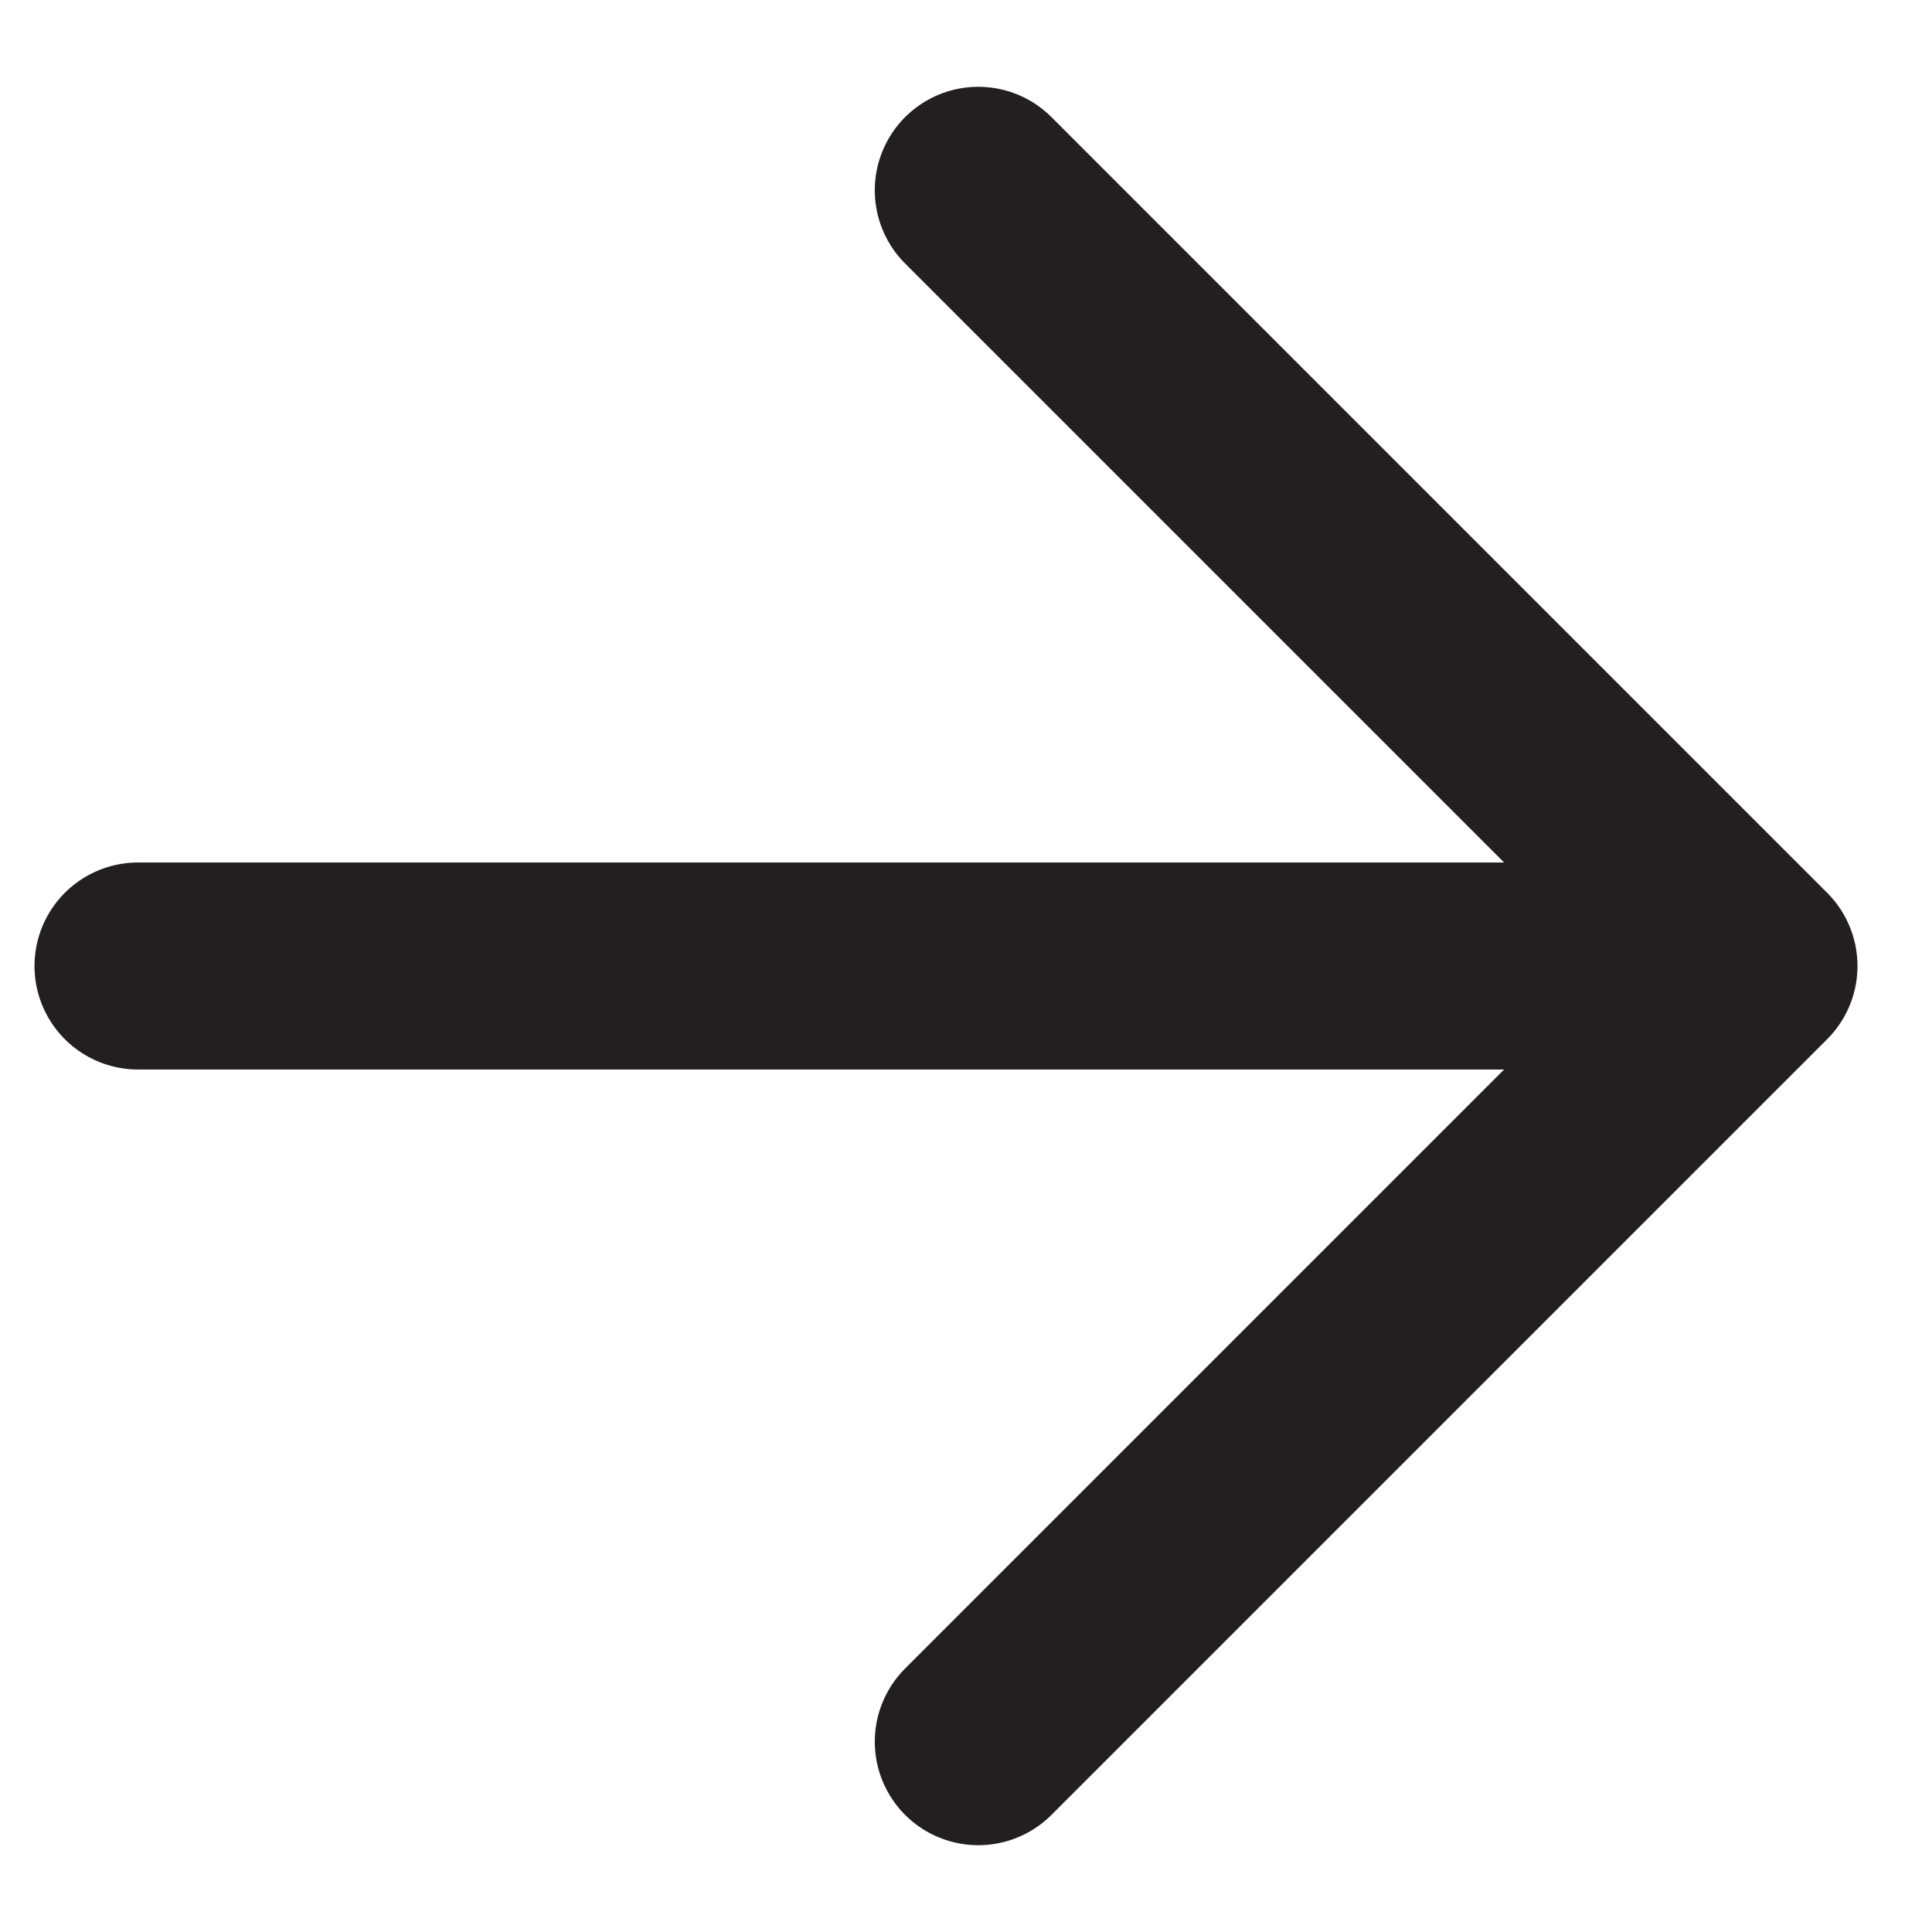 <?xml version="1.0" encoding="UTF-8"?>
<svg xmlns="http://www.w3.org/2000/svg" width="14" height="14" viewBox="0 0 14 14" fill="none">
  <path d="M12.71 7L7.089 1.379M12.71 7L1 7M12.71 7L7.089 12.621" stroke="#231F20" stroke-width="1.5" stroke-linecap="round" stroke-linejoin="round"></path>
</svg>
